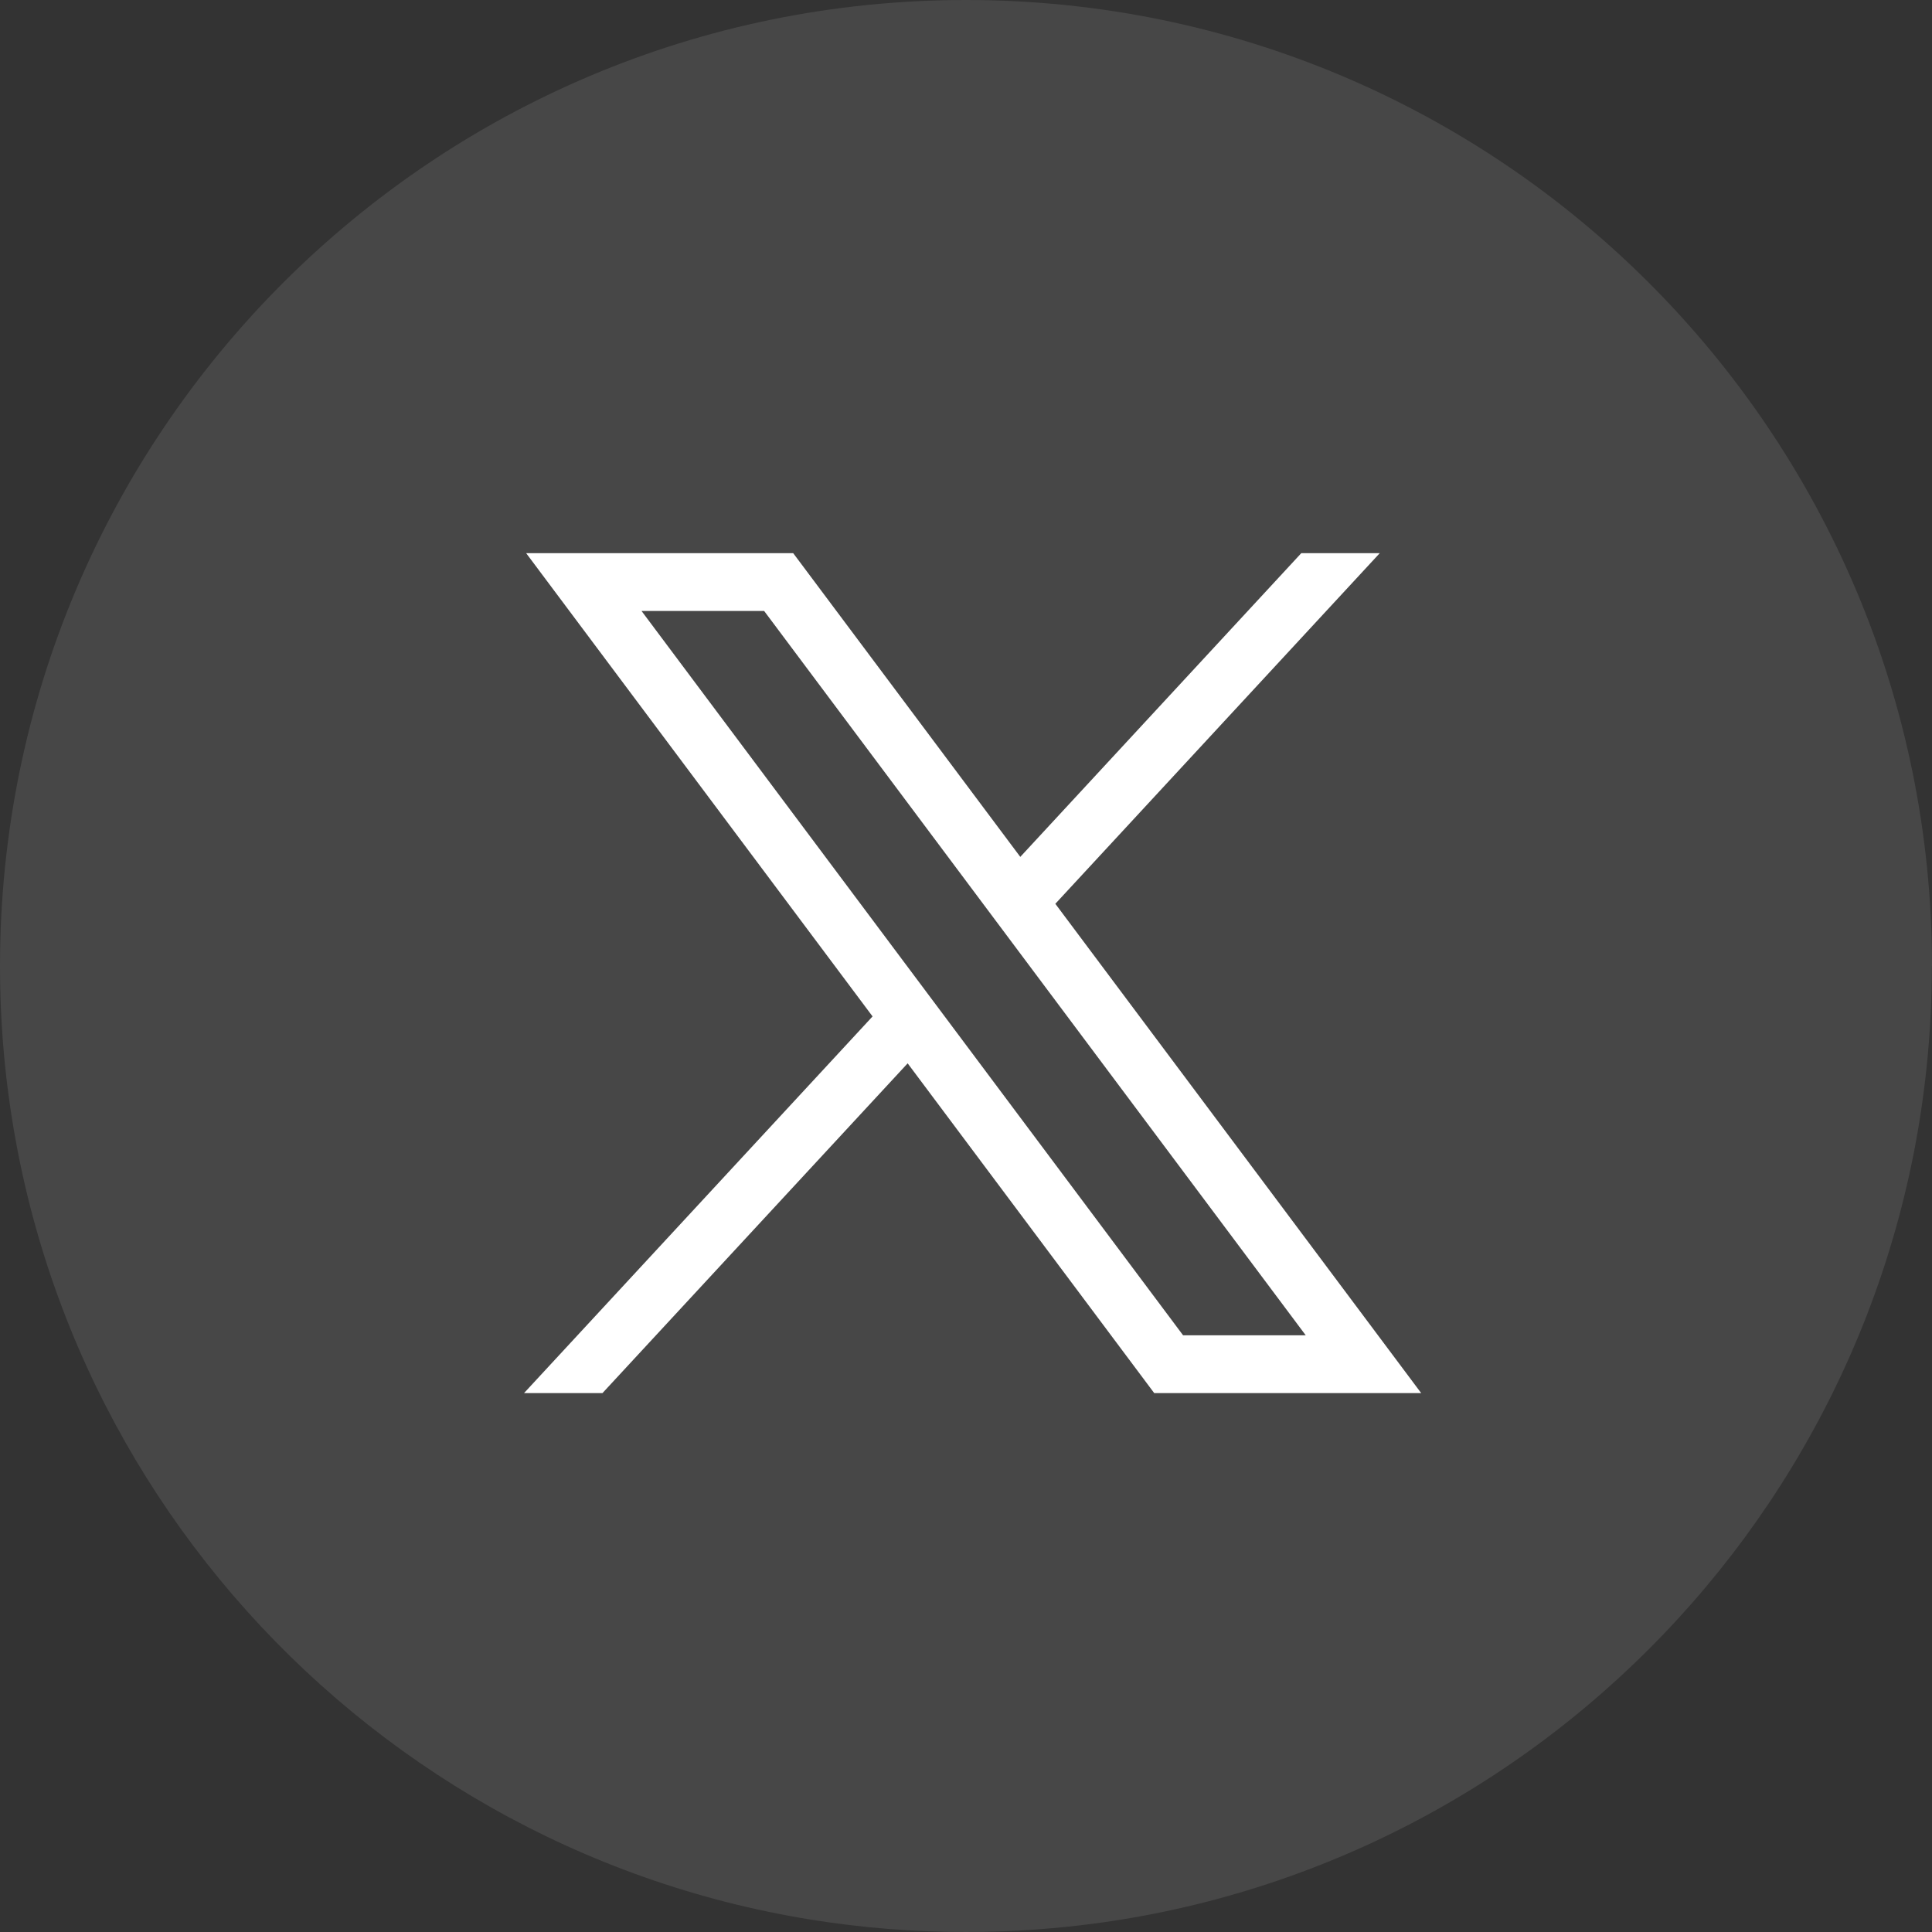 <svg width="50" height="50" viewBox="0 0 50 50" fill="none" xmlns="http://www.w3.org/2000/svg">
<rect x="0" y="0" width="50" height="50" fill="#333333" stroke="none"/>
<path d="M49.996 25.001C49.996 37.627 40.637 48.066 28.479 49.76C27.342 49.918 26.179 50 24.998 50C23.635 50 22.297 49.891 20.994 49.681C9.091 47.765 0 37.444 0 25.001C0 11.194 11.193 0 25 0C38.807 0 50 11.194 50 25.001H49.996Z" fill="white" fill-opacity="0.1"/>
<path d="M13.617 14.316L22.582 26.305L13.562 36.053H15.592L23.49 27.519L29.871 36.053H36.78L27.312 23.39L35.708 14.316H33.677L26.405 22.176L20.528 14.316H13.619H13.617ZM16.603 15.812H19.776L33.792 34.557H30.618L16.603 15.812Z" fill="white"/>
</svg>
